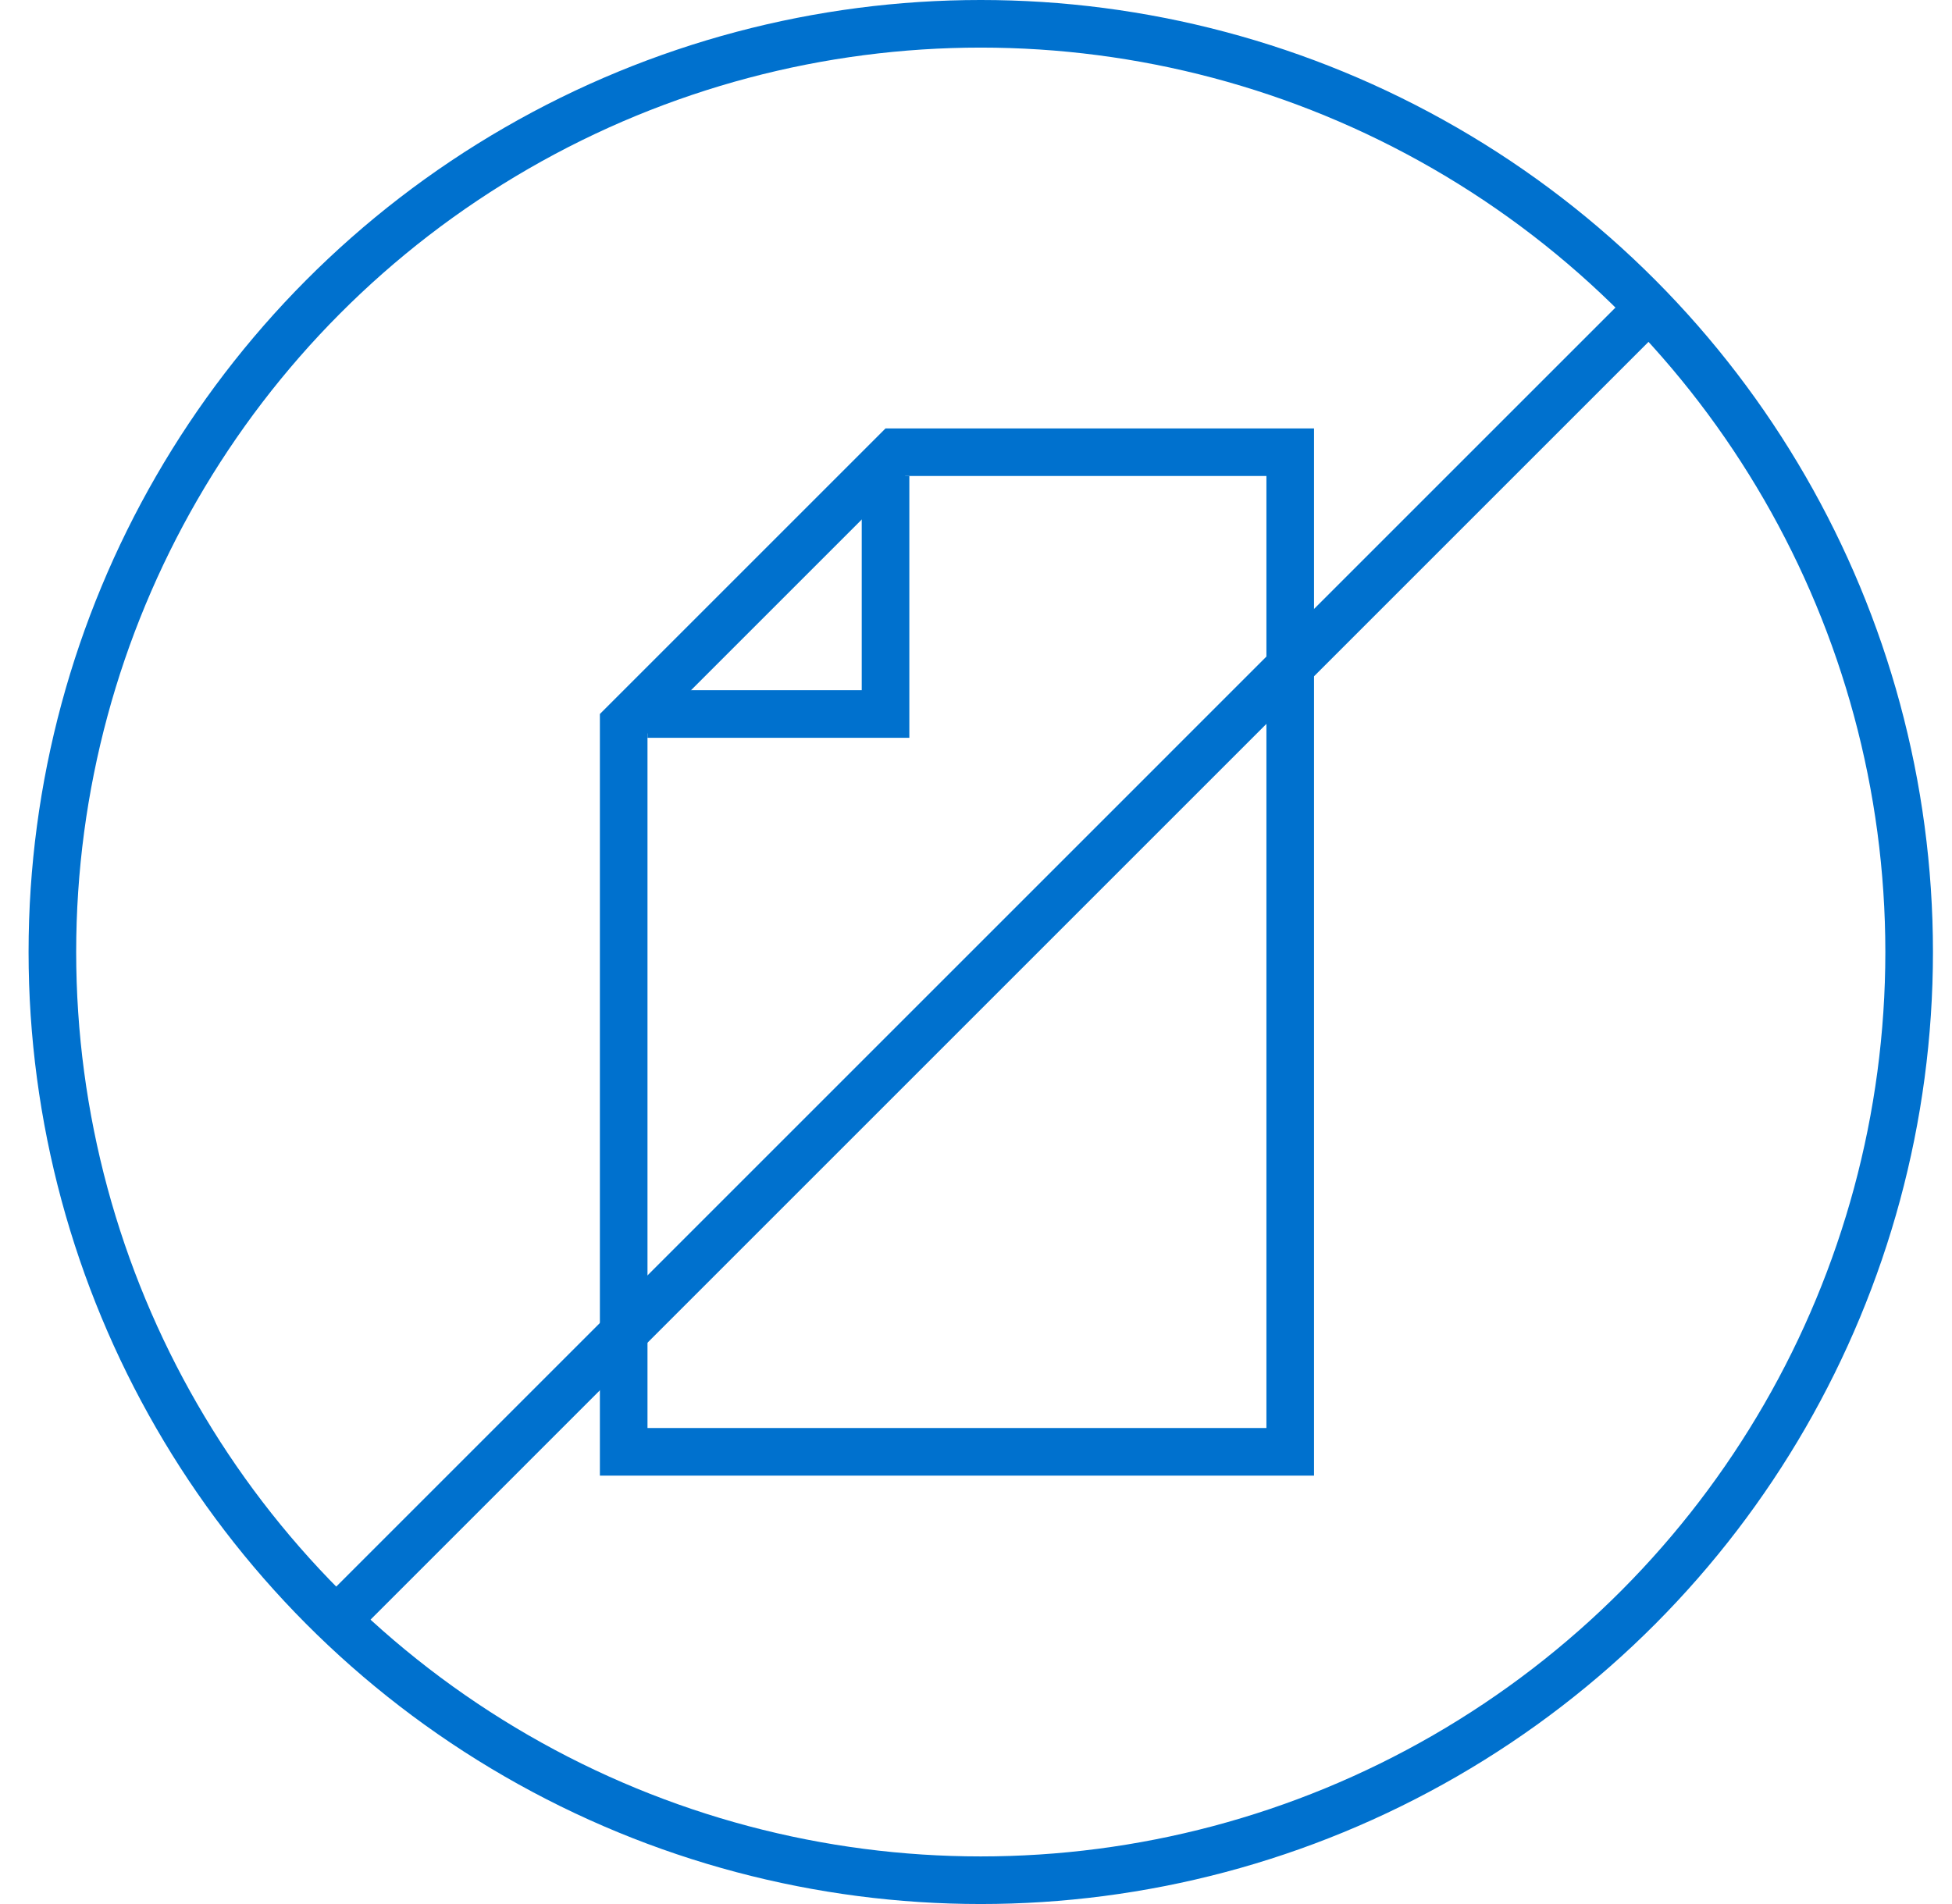 <svg width="41" height="40" viewBox="0 0 41 40" fill="none" xmlns="http://www.w3.org/2000/svg">
<circle cx="20.6" cy="20" r="19.5" stroke="#0071CE"/>
<path d="M34.389 6.711L6.812 34.289" stroke="#0071CE"/>
<path d="M13.1 30.5V15.207L18.807 9.5H27.1V30.5H13.1Z" stroke="#0071CE"/>
<path d="M18.6 10V15H13.6" stroke="#0071CE"/>
</svg>
